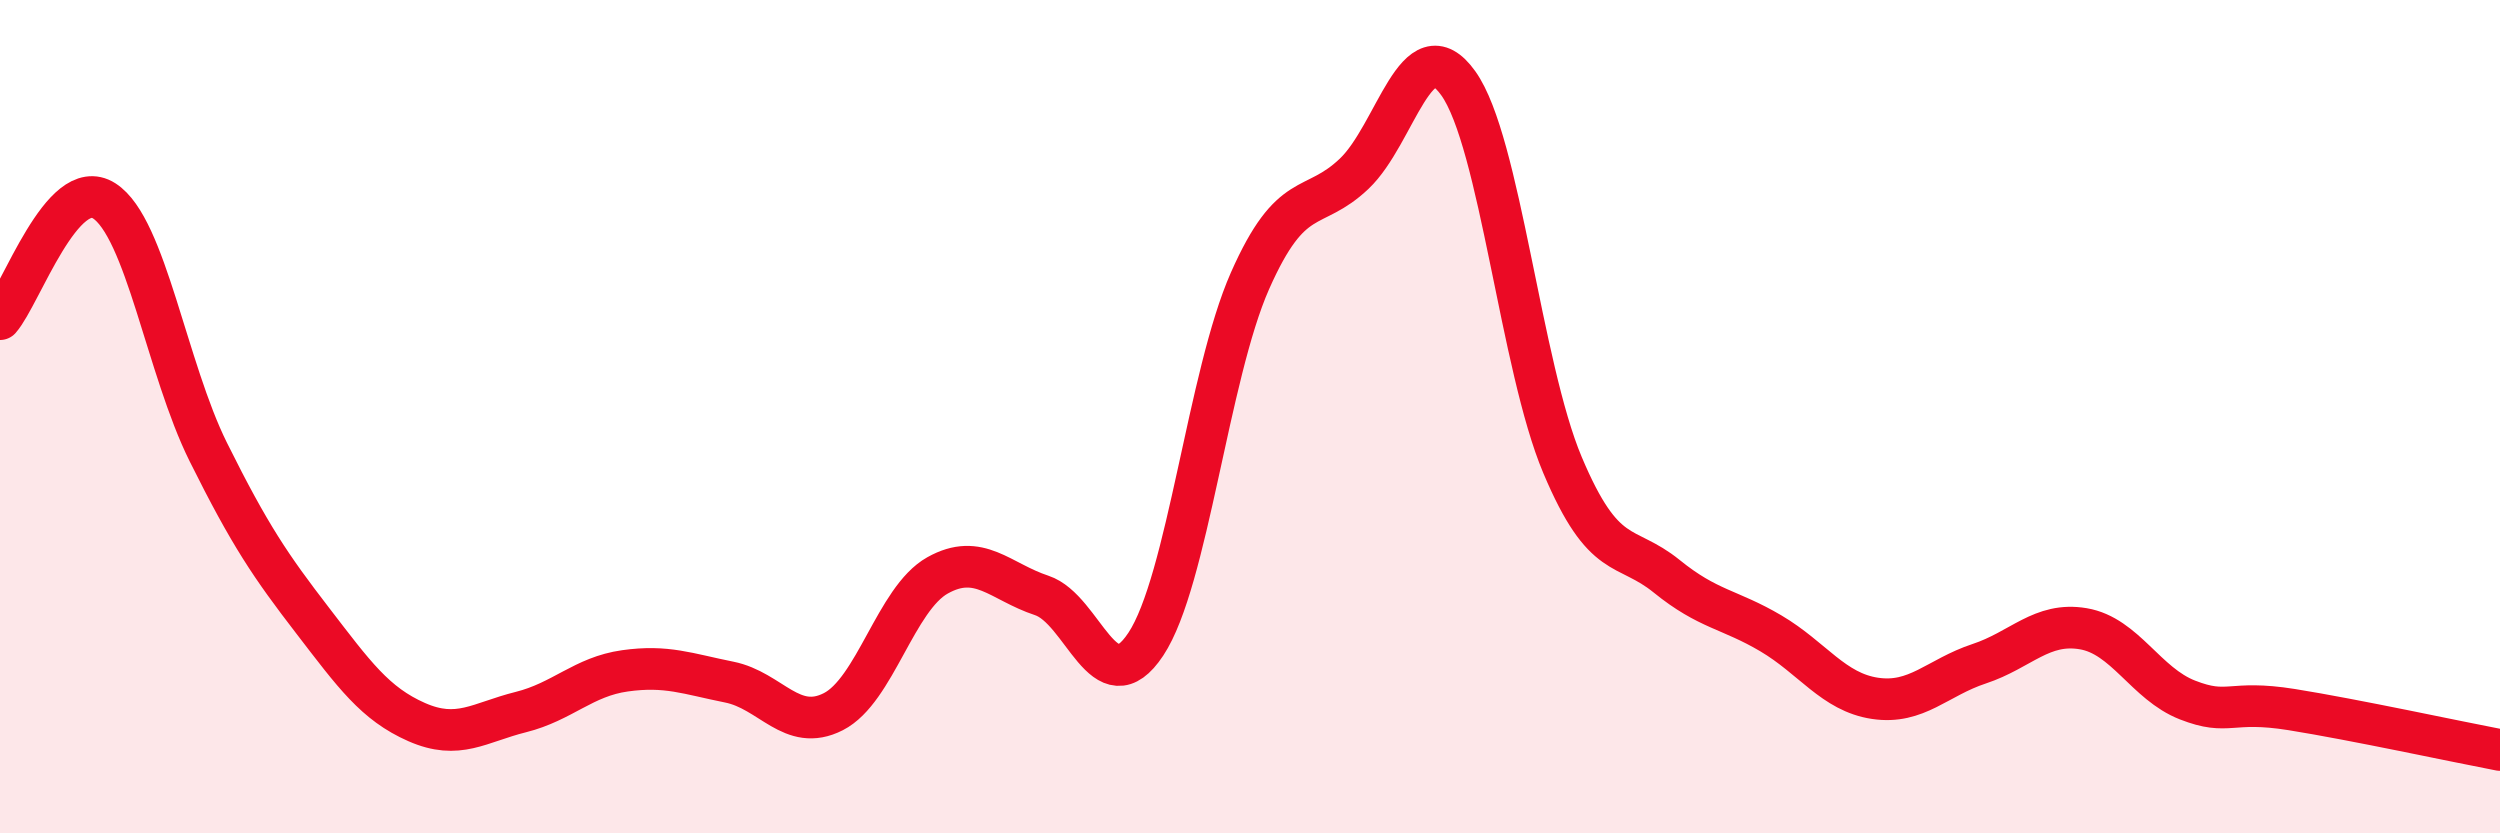 
    <svg width="60" height="20" viewBox="0 0 60 20" xmlns="http://www.w3.org/2000/svg">
      <path
        d="M 0,7.66 C 0.5,7.09 1.5,4.18 2.5,4.82 C 3.5,5.46 4,8.84 5,10.85 C 6,12.86 6.5,13.59 7.5,14.89 C 8.5,16.19 9,16.89 10,17.33 C 11,17.77 11.5,17.34 12.5,17.09 C 13.5,16.84 14,16.24 15,16.1 C 16,15.96 16.5,16.17 17.5,16.37 C 18.5,16.57 19,17.59 20,17.08 C 21,16.57 21.5,14.37 22.5,13.81 C 23.5,13.25 24,13.96 25,14.29 C 26,14.62 26.5,16.97 27.5,15.46 C 28.5,13.95 29,9 30,6.74 C 31,4.48 31.5,5.12 32.5,4.17 C 33.5,3.22 34,0.6 35,2 C 36,3.4 36.5,8.79 37.5,11.16 C 38.5,13.53 39,13.02 40,13.83 C 41,14.64 41.5,14.61 42.5,15.2 C 43.5,15.79 44,16.61 45,16.76 C 46,16.91 46.5,16.26 47.5,15.93 C 48.5,15.6 49,14.92 50,15.09 C 51,15.26 51.5,16.41 52.5,16.8 C 53.5,17.19 53.5,16.79 55,17.03 C 56.5,17.27 59,17.81 60,18L60 20L0 20Z"
        fill="#EB0A25"
        opacity="0.1"
        stroke-linecap="round"
        stroke-linejoin="round"
      />
      <path
        d="M 0,7.66 C 0.5,7.09 1.5,4.18 2.5,4.82 C 3.5,5.46 4,8.84 5,10.85 C 6,12.86 6.5,13.59 7.5,14.89 C 8.5,16.19 9,16.89 10,17.33 C 11,17.77 11.5,17.34 12.5,17.09 C 13.5,16.84 14,16.24 15,16.1 C 16,15.96 16.5,16.17 17.5,16.37 C 18.5,16.57 19,17.59 20,17.08 C 21,16.57 21.5,14.37 22.5,13.81 C 23.5,13.25 24,13.96 25,14.29 C 26,14.62 26.5,16.97 27.5,15.46 C 28.5,13.95 29,9 30,6.74 C 31,4.48 31.5,5.12 32.5,4.17 C 33.5,3.22 34,0.6 35,2 C 36,3.4 36.5,8.79 37.5,11.16 C 38.5,13.53 39,13.02 40,13.83 C 41,14.64 41.5,14.61 42.5,15.2 C 43.5,15.79 44,16.61 45,16.76 C 46,16.91 46.5,16.26 47.5,15.93 C 48.5,15.6 49,14.92 50,15.09 C 51,15.26 51.5,16.41 52.5,16.8 C 53.5,17.19 53.5,16.79 55,17.03 C 56.5,17.27 59,17.81 60,18"
        stroke="#EB0A25"
        stroke-width="1"
        fill="none"
        stroke-linecap="round"
        stroke-linejoin="round"
      />
    </svg>
  